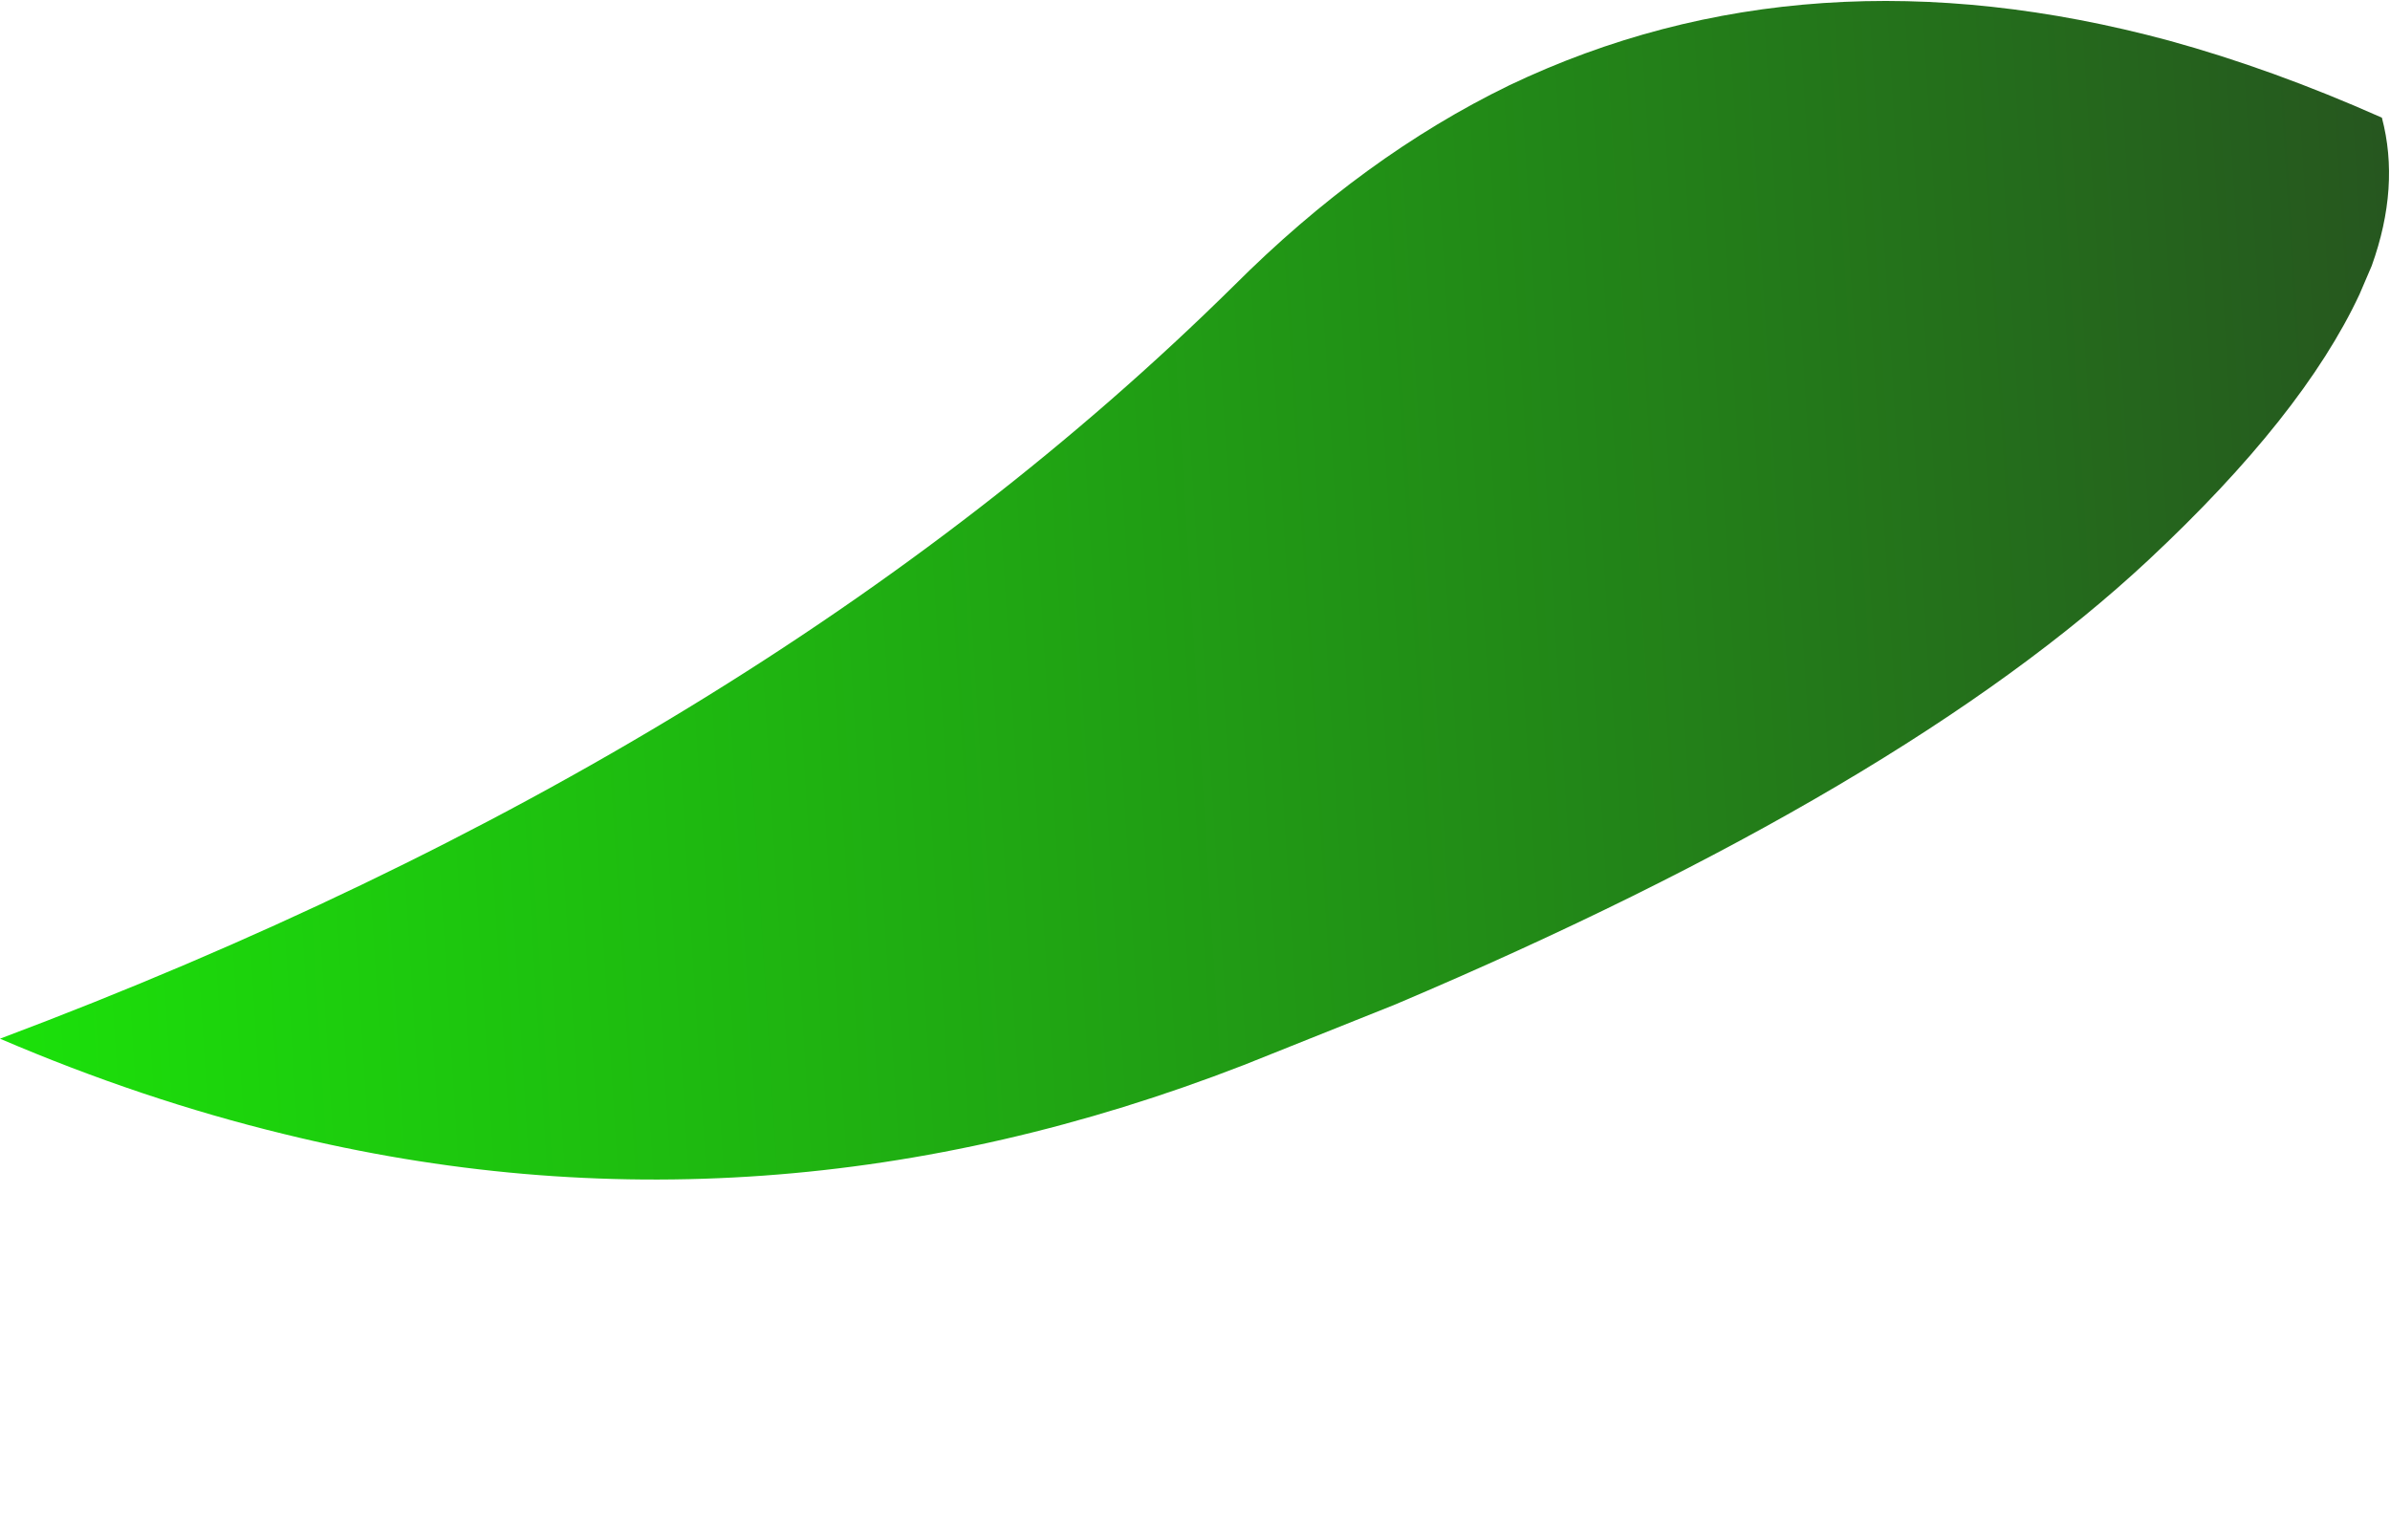 <?xml version="1.0" encoding="UTF-8" standalone="no"?>
<svg xmlns:xlink="http://www.w3.org/1999/xlink" height="37.95px" width="58.9px" xmlns="http://www.w3.org/2000/svg">
  <g transform="matrix(1.0, 0.0, 0.0, 1.0, 62.45, 125.5)">
    <path d="M-62.45 -99.9 Q-58.95 -98.4 -55.45 -97.55 -43.65 -94.65 -31.8 -99.25 L-28.05 -100.75 Q-15.55 -106.05 -9.5 -111.7 -5.7 -115.25 -4.3 -118.25 L-4.0 -118.95 Q-3.3 -120.9 -3.75 -122.6 -6.45 -123.8 -9.0 -124.5 -17.9 -126.9 -25.25 -123.4 -28.85 -121.65 -32.05 -118.45 -43.7 -106.95 -62.45 -99.9" fill="url(#gradient0)" fill-rule="evenodd" stroke="none">
      <animate attributeName="d" dur="2s" repeatCount="indefinite" values="M-62.45 -99.9 Q-58.95 -98.4 -55.45 -97.55 -43.65 -94.65 -31.8 -99.25 L-28.05 -100.75 Q-15.55 -106.05 -9.5 -111.7 -5.7 -115.25 -4.3 -118.25 L-4.0 -118.95 Q-3.3 -120.9 -3.75 -122.6 -6.45 -123.8 -9.0 -124.5 -17.9 -126.9 -25.25 -123.4 -28.85 -121.65 -32.05 -118.45 -43.7 -106.95 -62.45 -99.9;M-42.95 -87.55 Q-42.3 -90.6 -40.45 -93.25 -34.15 -102.15 -23.8 -104.8 L-20.5 -105.45 Q-9.5 -107.3 -6.1 -115.8 -4.95 -118.7 -4.7 -122.4 L-5.35 -122.95 Q-6.65 -123.8 -8.0 -124.3 -10.15 -125.05 -12.55 -124.8 -19.95 -124.1 -26.0 -119.85 -29.15 -117.65 -31.7 -115.15 -43.15 -104.1 -42.95 -87.55"/>
    </path>
    <path d="M-62.45 -99.9 Q-43.7 -106.95 -32.05 -118.45 -28.85 -121.65 -25.25 -123.4 -17.9 -126.9 -9.0 -124.5 -6.45 -123.8 -3.75 -122.6 -3.3 -120.9 -4.0 -118.95 L-4.3 -118.25 Q-5.7 -115.25 -9.5 -111.7 -15.55 -106.05 -28.05 -100.75 L-31.8 -99.25 Q-43.65 -94.65 -55.45 -97.55 -58.95 -98.4 -62.45 -99.9" fill="none" stroke="#000000" stroke-linecap="round" stroke-linejoin="round" stroke-opacity="0.0" stroke-width="1.0">
      <animate attributeName="stroke" dur="2s" repeatCount="indefinite" values="#000000;#000001"/>
      <animate attributeName="stroke-width" dur="2s" repeatCount="indefinite" values="0.0;0.0"/>
      <animate attributeName="fill-opacity" dur="2s" repeatCount="indefinite" values="0.0;0.0"/>
      <animate attributeName="d" dur="2s" repeatCount="indefinite" values="M-62.45 -99.9 Q-43.7 -106.95 -32.05 -118.45 -28.85 -121.65 -25.25 -123.4 -17.9 -126.9 -9.0 -124.5 -6.45 -123.8 -3.75 -122.6 -3.3 -120.9 -4.0 -118.95 L-4.3 -118.25 Q-5.7 -115.25 -9.5 -111.7 -15.55 -106.05 -28.05 -100.75 L-31.8 -99.25 Q-43.65 -94.65 -55.45 -97.55 -58.95 -98.4 -62.45 -99.9;M-42.95 -87.55 Q-43.15 -104.1 -31.7 -115.15 -29.15 -117.65 -26.0 -119.85 -19.95 -124.1 -12.55 -124.8 -10.15 -125.05 -8.0 -124.3 -6.65 -123.8 -5.35 -122.95 L-4.7 -122.4 Q-4.95 -118.7 -6.1 -115.8 -9.5 -107.3 -20.5 -105.45 L-23.8 -104.8 Q-34.15 -102.15 -40.45 -93.25 -42.3 -90.6 -42.95 -87.55"/>
    </path>
  </g>
  <defs>
    <linearGradient gradientTransform="matrix(0.037, -0.003, 0.001, 0.016, -33.1, -110.8)" gradientUnits="userSpaceOnUse" id="gradient0" spreadMethod="pad" x1="-819.2" x2="819.2">
      <animateTransform additive="replace" attributeName="gradientTransform" dur="2s" from="1" repeatCount="indefinite" to="1" type="scale"/>
      <animateTransform additive="sum" attributeName="gradientTransform" dur="2s" from="-33.1 -110.8" repeatCount="indefinite" to="-37.35 -115.95" type="translate"/>
      <animateTransform additive="sum" attributeName="gradientTransform" dur="2s" from="-4.976" repeatCount="indefinite" to="-4.833" type="rotate"/>
      <animateTransform additive="sum" attributeName="gradientTransform" dur="2s" from="0.037 0.016" repeatCount="indefinite" to="0.026 0.028" type="scale"/>
      <animateTransform additive="sum" attributeName="gradientTransform" dur="2s" from="0.005" repeatCount="indefinite" to="-9.078" type="skewX"/>
      <stop offset="0.0" stop-color="#1be20a">
        <animate attributeName="offset" dur="2s" repeatCount="indefinite" values="0.0;0.0"/>
        <animate attributeName="stop-color" dur="2s" repeatCount="indefinite" values="#1be20a;#1be20b"/>
        <animate attributeName="stop-opacity" dur="2s" repeatCount="indefinite" values="1.0;1.0"/>
      </stop>
      <stop offset="1.0" stop-color="#26561f">
        <animate attributeName="offset" dur="2s" repeatCount="indefinite" values="1.0;1.0"/>
        <animate attributeName="stop-color" dur="2s" repeatCount="indefinite" values="#26561f;#35852f"/>
        <animate attributeName="stop-opacity" dur="2s" repeatCount="indefinite" values="1.0;1.0"/>
      </stop>
    </linearGradient>
  </defs>
</svg>
